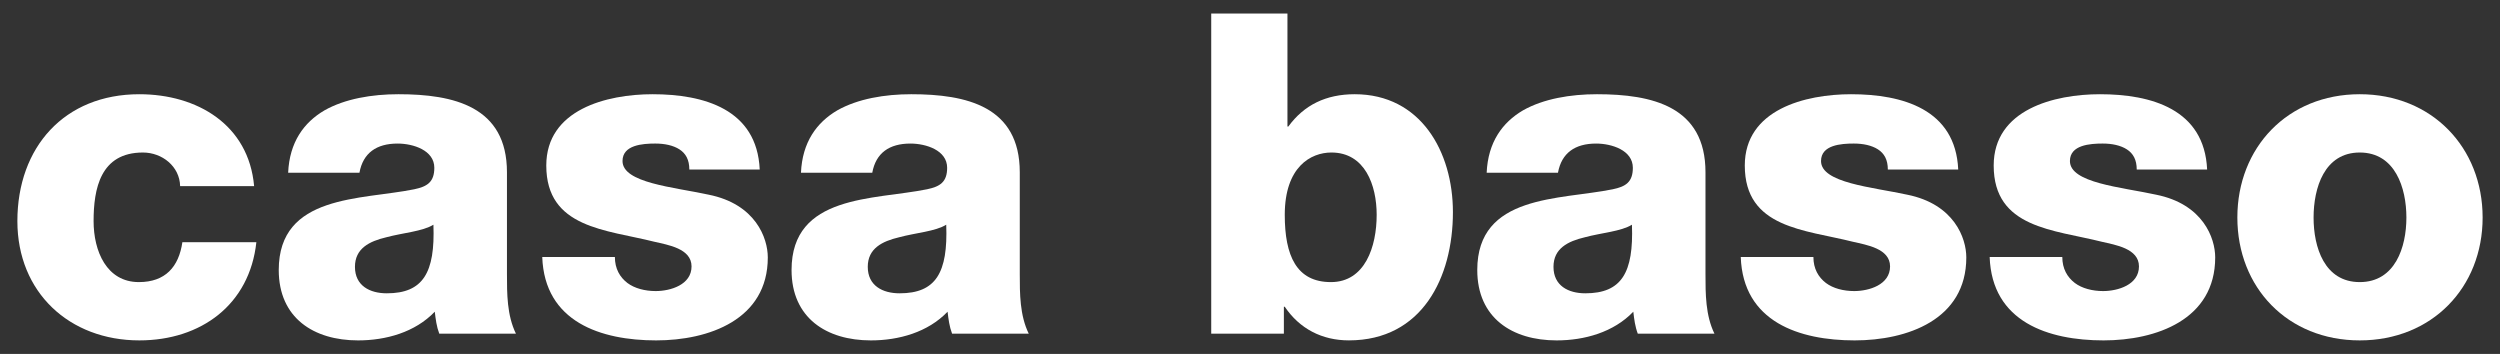 <?xml version="1.0" encoding="utf-8"?>
<!-- Generator: Adobe Illustrator 26.3.1, SVG Export Plug-In . SVG Version: 6.00 Build 0)  -->
<svg version="1.1" id="レイヤー_1" xmlns="http://www.w3.org/2000/svg" xmlns:xlink="http://www.w3.org/1999/xlink" x="0px"
	 y="0px" viewBox="0 0 245.322 34.728" style="enable-background:new 0 0 245.322 34.728;" xml:space="preserve">
<rect x="0" y="0" width="245.322" height="34.728" fill="#333333" stroke="none"/>
<style type="text/css">
	.st0{fill:#FFFFFF;}
</style>
<g>
	<g>
		<path class="st0" d="M17.676,18.266c-0.043-1.936-1.76-3.3-3.651-3.3c-4.181,0-4.841,3.564-4.841,6.732
			c0,2.947,1.277,5.983,4.445,5.983c2.596,0,3.916-1.496,4.268-3.916h7.26c-0.66,6.116-5.412,9.636-11.484,9.636
			c-6.863,0-11.967-4.707-11.967-11.703c0-7.26,4.619-12.452,11.967-12.452c5.676,0,10.736,2.992,11.264,9.019H17.676z"/>
		<path class="st0" d="M28.276,16.946c0.132-2.992,1.539-4.928,3.564-6.116c2.023-1.144,4.663-1.584,7.26-1.584
			c5.412,0,10.647,1.188,10.647,7.656v9.988c0,1.936,0,4.048,0.88,5.852h-7.523c-0.265-0.703-0.352-1.408-0.44-2.155
			c-1.937,2.024-4.796,2.816-7.524,2.816c-4.355,0-7.787-2.199-7.787-6.908c0-7.436,8.096-6.863,13.287-7.92
			c1.276-0.264,1.98-0.704,1.98-2.111c0-1.716-2.068-2.376-3.607-2.376c-2.068,0-3.389,0.924-3.74,2.86H28.276z M37.955,28.782
			c3.564,0,4.752-2.024,4.576-6.732c-1.057,0.66-2.992,0.792-4.62,1.232c-1.672,0.396-3.08,1.1-3.08,2.903
			C34.831,28.034,36.283,28.782,37.955,28.782z"/>
		<path class="st0" d="M60.338,25.218c0,1.145,0.483,1.98,1.231,2.552c0.704,0.528,1.716,0.792,2.773,0.792
			c1.451,0,3.519-0.615,3.519-2.42c0-1.76-2.332-2.111-3.652-2.42c-4.707-1.188-10.603-1.32-10.603-7.48
			c0-5.5,5.939-6.996,10.428-6.996c5.016,0,10.252,1.452,10.516,7.392h-6.907c0-0.968-0.353-1.584-0.968-1.98
			c-0.616-0.396-1.453-0.572-2.377-0.572c-1.231,0-3.211,0.132-3.211,1.716c0,2.156,5.016,2.553,8.447,3.3
			c4.62,0.925,5.809,4.268,5.809,6.16c0,6.116-5.809,8.14-10.957,8.14c-5.411,0-10.955-1.804-11.176-8.184H60.338z"/>
		<path class="st0" d="M78.598,16.946c0.132-2.992,1.539-4.928,3.564-6.116c2.023-1.144,4.663-1.584,7.26-1.584
			c5.412,0,10.647,1.188,10.647,7.656v9.988c0,1.936,0,4.048,0.88,5.852h-7.523c-0.265-0.703-0.353-1.408-0.441-2.155
			c-1.937,2.024-4.796,2.816-7.524,2.816c-4.355,0-7.787-2.199-7.787-6.908c0-7.436,8.096-6.863,13.287-7.92
			c1.276-0.264,1.981-0.704,1.981-2.111c0-1.716-2.068-2.376-3.607-2.376c-2.068,0-3.389,0.924-3.74,2.86H78.598z M88.277,28.782
			c3.564,0,4.752-2.024,4.576-6.732c-1.057,0.66-2.992,0.792-4.62,1.232c-1.672,0.396-3.08,1.1-3.08,2.903
			C85.153,28.034,86.606,28.782,88.277,28.782z"/>
		<path class="st0" d="M118.856,1.326h7.48v11.088h0.088c1.54-2.112,3.696-3.168,6.512-3.168c6.469,0,9.637,5.632,9.637,11.571
			c0,6.424-3.036,12.584-10.208,12.584c-2.64,0-4.841-1.144-6.292-3.3h-0.088v2.64h-7.129V1.326z M126.072,21.081
			c0,4.005,1.144,6.601,4.531,6.601c3.345,0,4.488-3.476,4.488-6.601c0-2.903-1.144-6.115-4.443-6.115
			C128.624,14.966,126.072,16.374,126.072,21.081z"/>
		<path class="st0" d="M145.885,16.946c0.133-2.992,1.54-4.928,3.564-6.116c2.023-1.144,4.664-1.584,7.26-1.584
			c5.412,0,10.648,1.188,10.648,7.656v9.988c0,1.936,0,4.048,0.879,5.852h-7.523c-0.264-0.703-0.352-1.408-0.439-2.155
			c-1.937,2.024-4.797,2.816-7.524,2.816c-4.356,0-7.788-2.199-7.788-6.908c0-7.436,8.096-6.863,13.288-7.92
			c1.276-0.264,1.979-0.704,1.979-2.111c0-1.716-2.067-2.376-3.607-2.376c-2.068,0-3.389,0.924-3.74,2.86H145.885z M155.565,28.782
			c3.564,0,4.752-2.024,4.576-6.732c-1.056,0.66-2.992,0.792-4.619,1.232c-1.672,0.396-3.08,1.1-3.08,2.903
			C152.442,28.034,153.893,28.782,155.565,28.782z"/>
		<path class="st0" d="M177.947,25.218c0,1.145,0.483,1.98,1.231,2.552c0.704,0.528,1.716,0.792,2.772,0.792
			c1.451,0,3.52-0.615,3.52-2.42c0-1.76-2.332-2.111-3.652-2.42c-4.707-1.188-10.604-1.32-10.604-7.48
			c0-5.5,5.939-6.996,10.428-6.996c5.016,0,10.252,1.452,10.516,7.392h-6.907c0-0.968-0.353-1.584-0.968-1.98
			c-0.616-0.396-1.453-0.572-2.377-0.572c-1.231,0-3.211,0.132-3.211,1.716c0,2.156,5.016,2.553,8.447,3.3
			c4.62,0.925,5.809,4.268,5.809,6.16c0,6.116-5.809,8.14-10.957,8.14c-5.411,0-10.955-1.804-11.176-8.184H177.947z"/>
		<path class="st0" d="M202.371,25.218c0,1.145,0.484,1.98,1.232,2.552c0.703,0.528,1.716,0.792,2.771,0.792
			c1.452,0,3.52-0.615,3.52-2.42c0-1.76-2.332-2.111-3.651-2.42c-4.708-1.188-10.605-1.32-10.605-7.48
			c0-5.5,5.94-6.996,10.428-6.996c5.017,0,10.252,1.452,10.517,7.392h-6.908c0-0.968-0.352-1.584-0.968-1.98
			c-0.616-0.396-1.452-0.572-2.376-0.572c-1.231,0-3.212,0.132-3.212,1.716c0,2.156,5.016,2.553,8.447,3.3
			c4.621,0.925,5.809,4.268,5.809,6.16c0,6.116-5.809,8.14-10.956,8.14c-5.411,0-10.956-1.804-11.176-8.184H202.371z"/>
		<path class="st0" d="M231.561,9.246c7.084,0,12.056,5.236,12.056,12.1c0,6.864-4.972,12.056-12.056,12.056
			c-7.084,0-12.012-5.191-12.012-12.056C219.549,14.482,224.477,9.246,231.561,9.246z M231.561,27.682
			c3.477,0,4.576-3.432,4.576-6.336c0-2.903-1.1-6.38-4.576-6.38c-3.477,0-4.532,3.477-4.532,6.38
			C227.028,24.25,228.084,27.682,231.561,27.682z"/>
	</g>
</g>
</svg>
